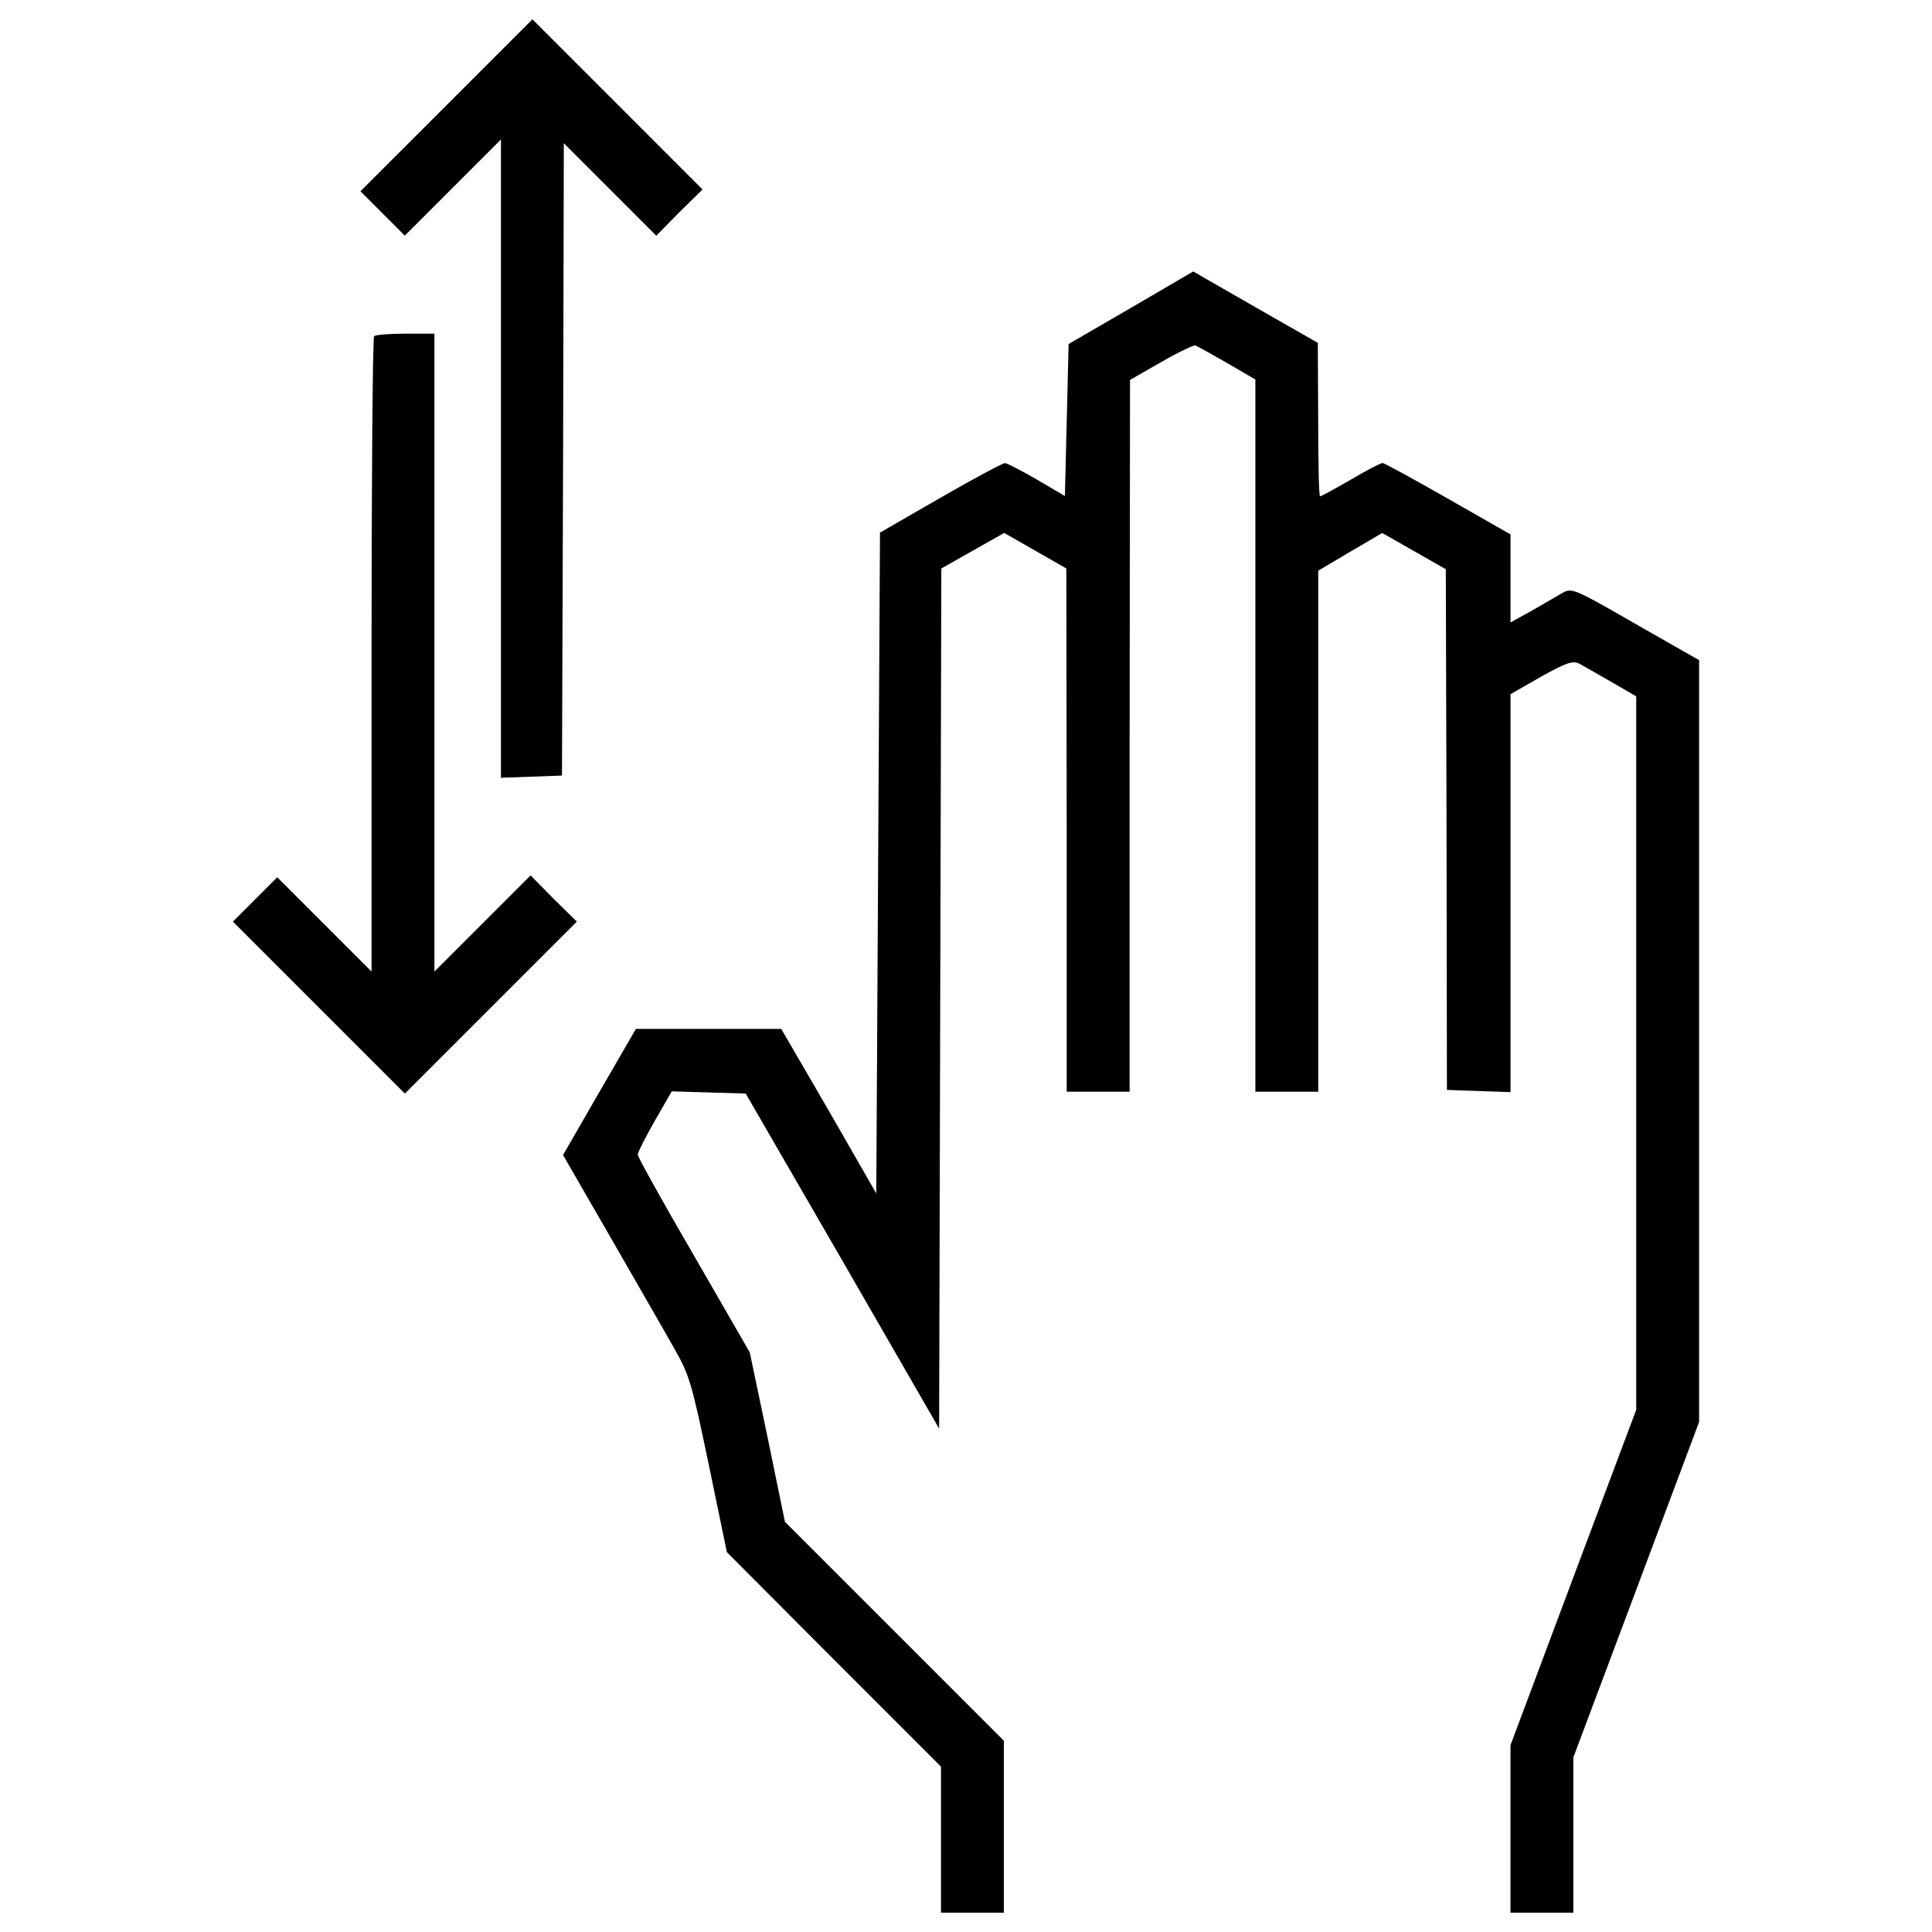 <?xml version="1.0" encoding="utf-8"?>
<!DOCTYPE svg PUBLIC "-//W3C//DTD SVG 1.1//EN" "http://www.w3.org/Graphics/SVG/1.1/DTD/svg11.dtd">
<svg fill="#000000" width="800px" height="800px" viewBox="0 0 1000 1000" version="1.1" xmlns="http://www.w3.org/2000/svg" xmlns:xlink="http://www.w3.org/1999/xlink"  enable-background="new 0 0 1000 1000" xml:space="preserve">
<g>
<g transform="translate(0,512) scale(0.1,-0.1)">
<path d="M2309.8,4574L1865.7,4130l114.8-114.8l114.8-114.8l248.8,248.8l248.8,248.8V2746.1V1094.3l158.9,5.7l157,5.7l5.7,1636.5l3.8,1636.5l239.3-239.3l239.3-239.3l118.7,120.6l120.6,118.7L3196,4579.8L2755.8,5020L2309.8,4574z"/>
<path d="M5854.6,3527l-323.5-187.6l-9.6-394.3l-9.6-392.4l-143.6,84.2c-78.5,45.9-153.1,84.2-166.5,86.1c-11.5,0-162.7-80.4-335-179.9l-312-179.9l-9.6-1711.2l-9.6-1709.3l-245,426.8l-246.9,424.9h-375.2h-377.1l-189.5-327.3l-187.6-325.4l245-424.9c134-233.5,283.3-491.9,329.2-574.2c80.4-139.7,91.9-181.8,179.9-602.9l93.8-453.6l553.2-555.1l555.1-555.1v-379V-4780h162.7h162.7v444.1v446l-566.6,566.6l-566.6,566.6l-90,438.3l-91.9,438.3l-289,501.5c-160.8,275.6-290.9,511.1-290.9,522.5c0,11.5,40.2,90,88,174.2l88.1,153.1l191.4-5.7l191.4-5.7l501.5-867.1l499.6-867.1l5.7,2226l5.7,2226.1l162.7,91.9l162.7,91.9l160.8-91.9l160.8-91.9l1.9-1353.3V-530.8h162.7H5847v1843.2l1.9,1841.3l160.8,91.9c90,51.7,170.4,90,178,86.1c9.6-3.8,82.3-44,162.7-90l147.4-86.1V1312.5V-530.8h162.7h162.7V816.7v1349.4l164.6,97.6l166.5,97.6l164.6-93.8l164.6-93.8l3.8-1347.5l1.9-1347.5l164.6-5.8l164.6-5.7V497.1v1029.8l157,90c130.2,72.7,164.6,84.2,197.1,68.9c21-11.5,95.7-53.6,168.4-95.7l128.2-74.6V-329.8v-1847.1l-325.4-867.1l-325.4-869v-432.6V-4780h162.7h162.7v402v402l325.4,867.1l325.4,869v1971.5v1971.5l-329.2,187.6c-315.8,181.8-329.2,187.6-377.1,160.8c-26.8-15.3-99.5-57.4-158.9-91.9l-111-61.3v227.8v227.8l-321.6,183.7c-178,101.5-331.1,185.7-340.7,185.7c-9.6,0-84.2-38.3-164.6-86.1c-82.3-47.9-153.1-86.1-158.9-86.1s-9.6,178-9.6,398.1l-1.9,396.2l-321.6,183.8l-323.5,185.7L5854.6,3527z"/>
<path d="M1936.5,3379.6c-7.7-5.7-13.4-748.4-13.4-1649.9V91.3l-245,245l-243.1,243.1l-114.8-114.8l-114.8-114.8l446-446l444.1-444.1l444.1,444.1l446,446l-120.6,118.7l-118.7,120.6l-248.8-248.8L2248.5,91.3v1651.8V3393h-149.3C2016.9,3393,1942.3,3387.3,1936.5,3379.6z"/>
</g>
</g>
</svg>